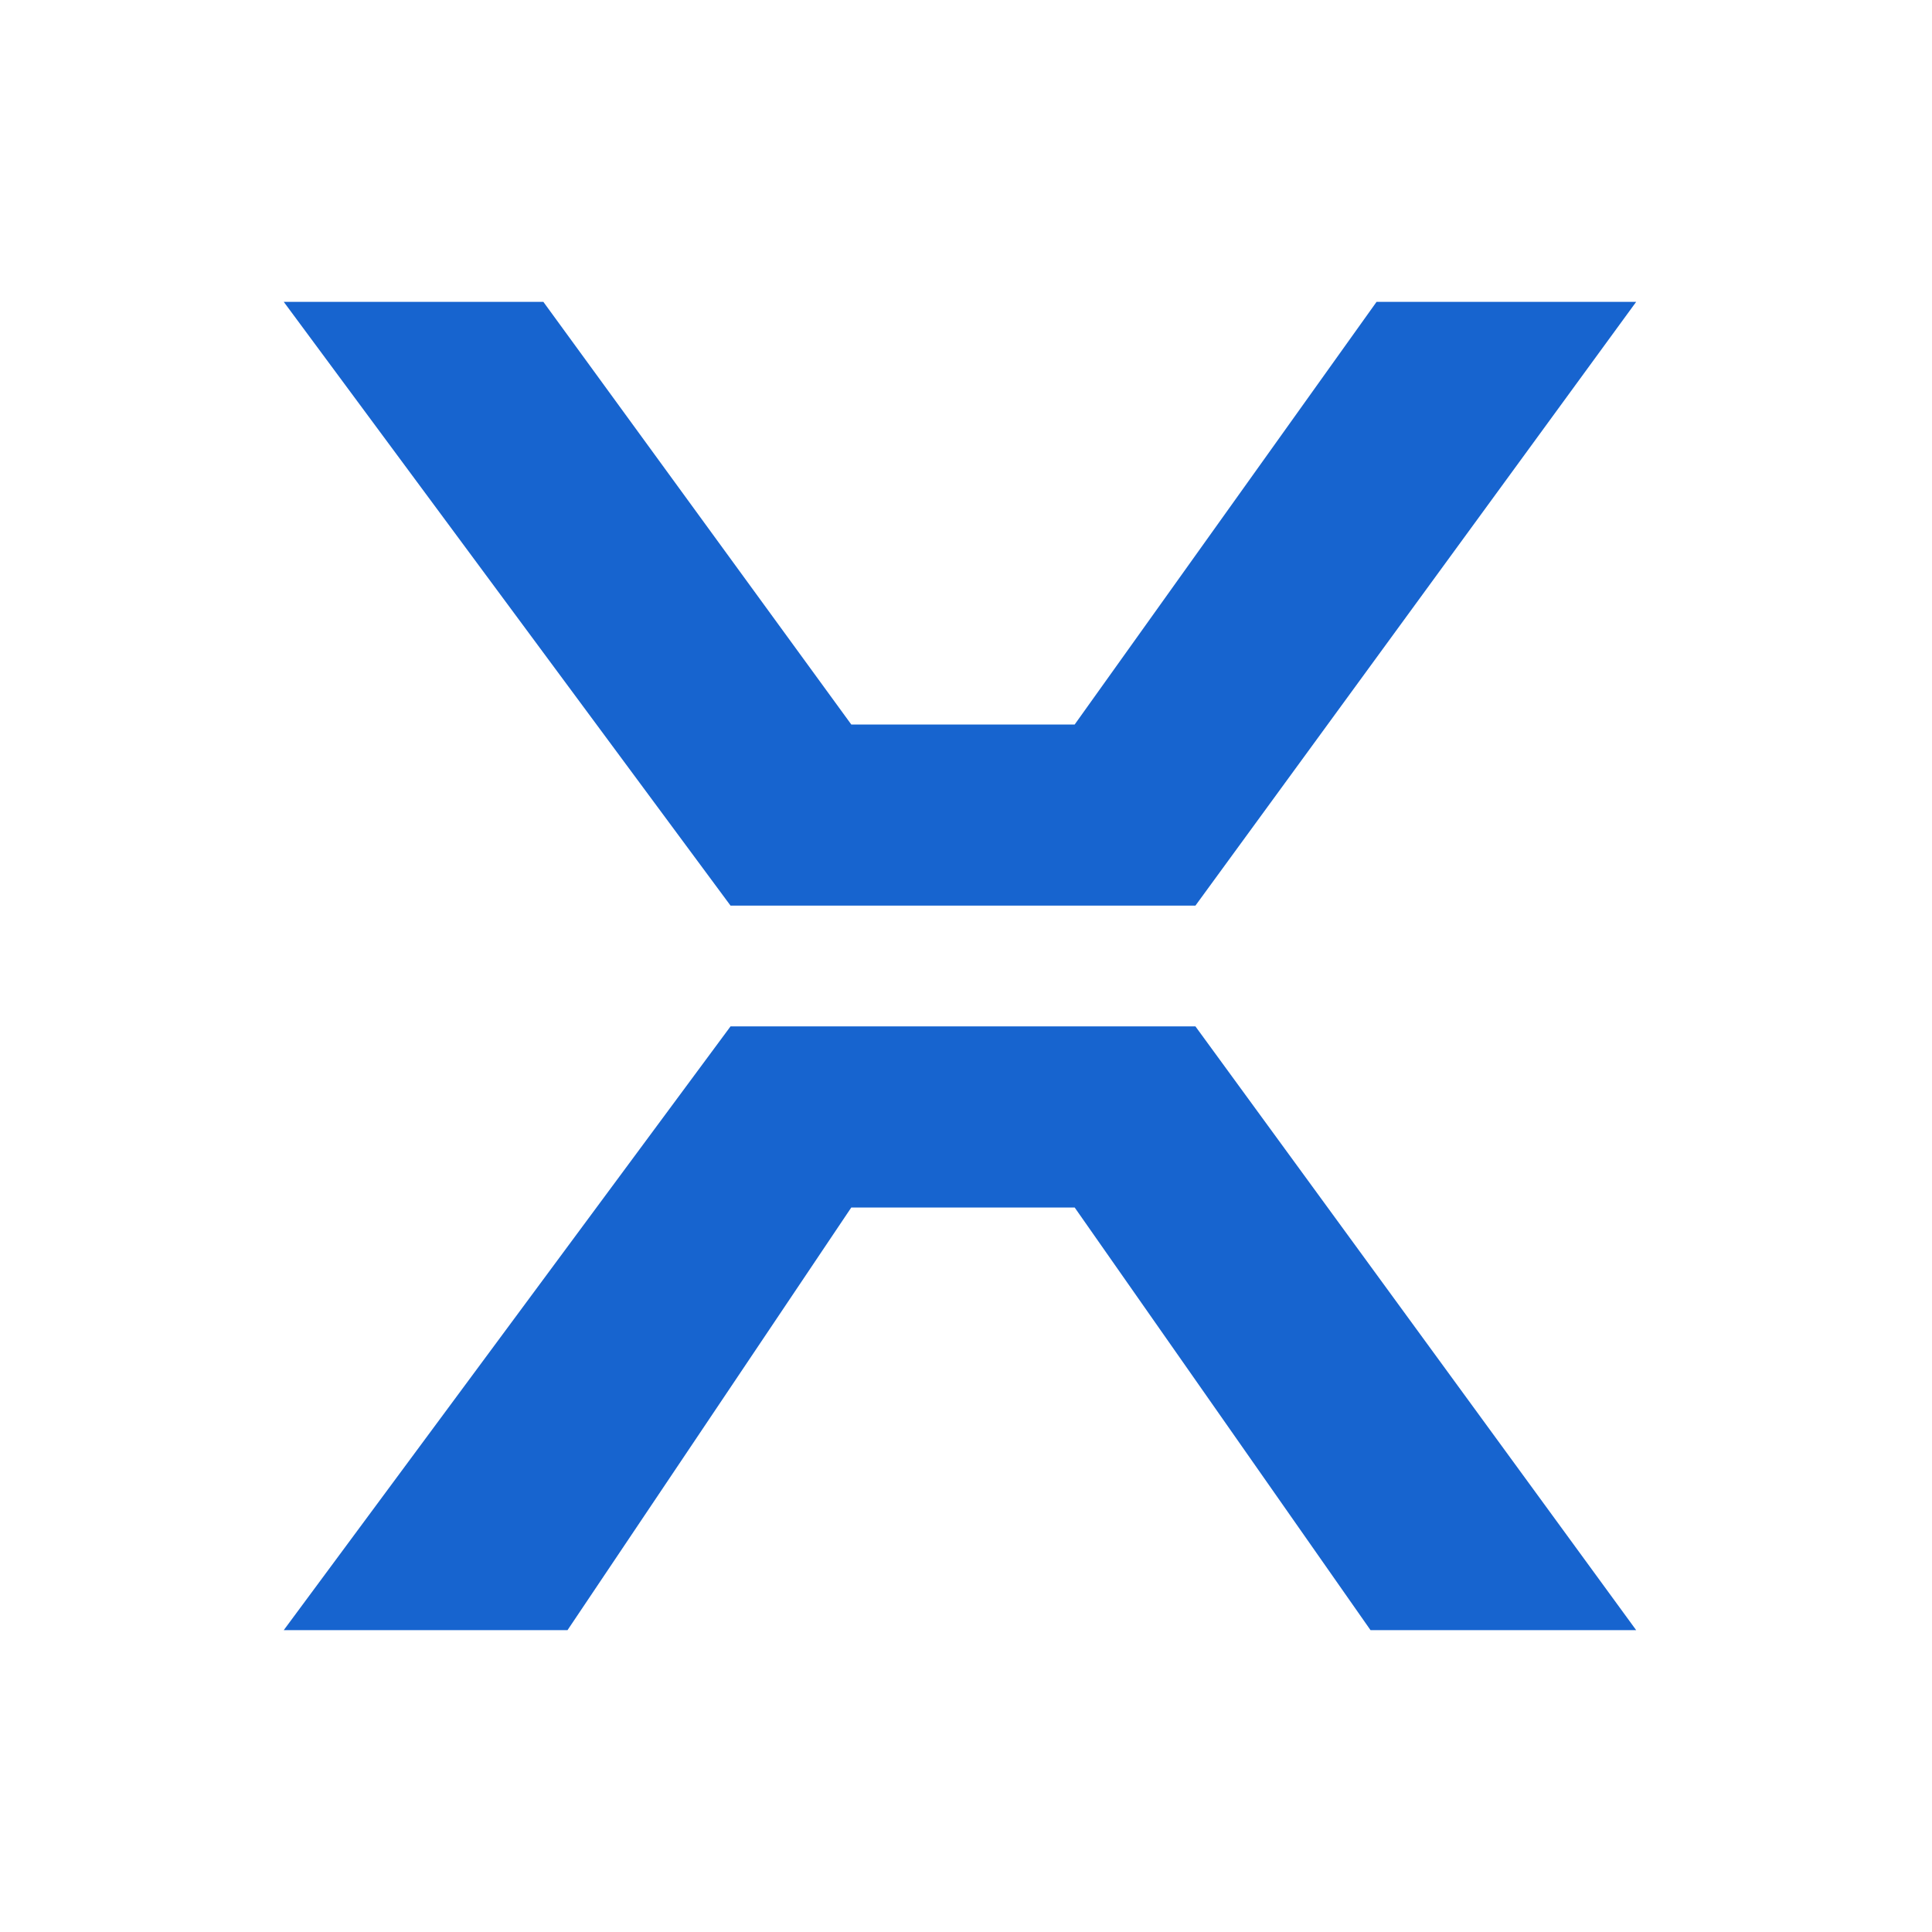<svg viewBox="0 0 32 32" version="1.1" xmlns="http://www.w3.org/2000/svg" data-name="图层_1" id="_图层_1">
  
  <defs>
    <style>
      .st0 {
        fill: #1764cf;
      }
    </style>
  </defs>
  <path d="M27.1,27h-4.4l-4.9-7h-3.7l-4.7,7h-4.7l7.4-10h7.7l7.3,10h0Z" class="st0"></path>
  <path d="M4.7,5h4.3l5.1,7h3.7l5-7h4.3l-7.3,10h-7.7L4.7,5h0Z" class="st0"></path>
</svg>